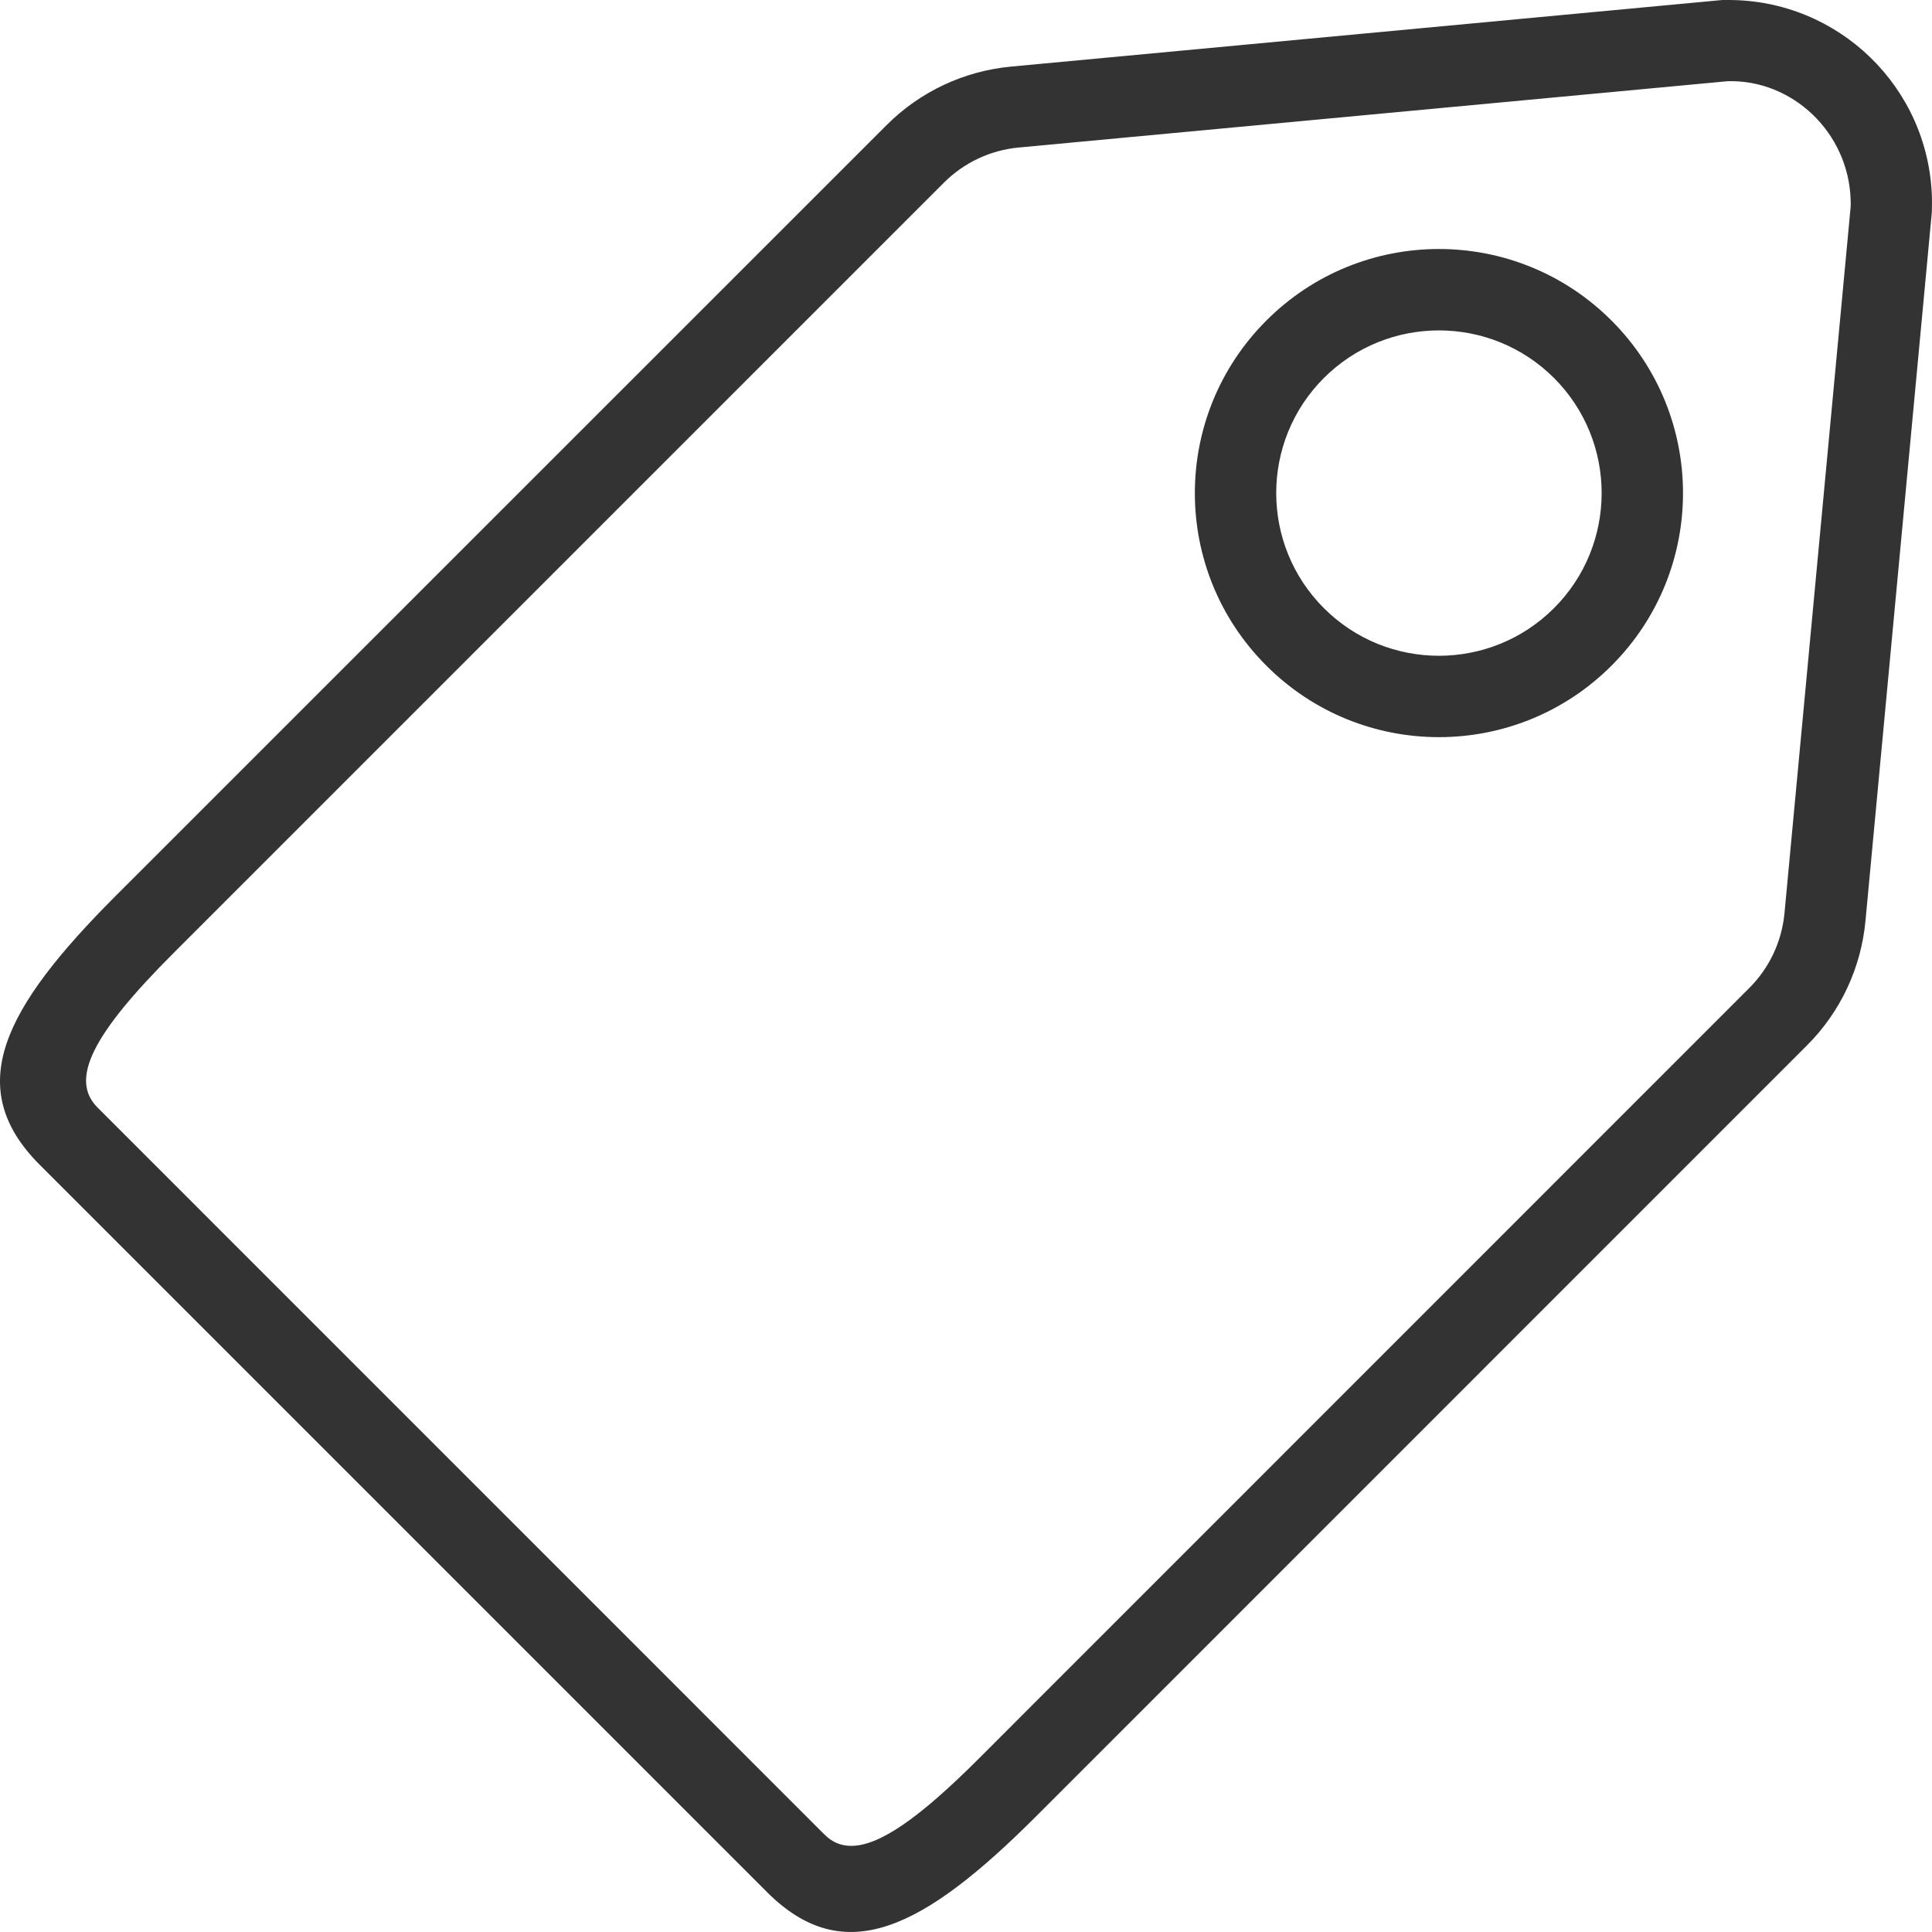 <svg width="26" height="26" viewBox="0 0 26 26" fill="none" xmlns="http://www.w3.org/2000/svg">
<path fill-rule="evenodd" clip-rule="evenodd" d="M23.18 0L13.609 0.896C12.974 0.955 12.381 1.233 11.93 1.685L1.558 12.055C0.04 13.575 -0.505 14.637 0.538 15.679L10.321 25.462C11.363 26.504 12.425 25.961 13.945 24.442L24.315 14.071C24.768 13.62 25.046 13.026 25.105 12.39L25.998 2.854C26 2.764 26 2.71 25.999 2.654C25.954 1.17 24.739 0 23.263 0C23.236 0 23.207 0 23.18 0ZM11.094 24.687L1.313 14.905C0.933 14.526 1.246 13.915 2.332 12.829L12.702 2.459C12.974 2.187 13.33 2.02 13.712 1.985L23.248 1.093C24.119 1.067 24.876 1.78 24.905 2.687C24.907 2.721 24.907 2.753 24.905 2.786L24.015 12.288C23.979 12.67 23.812 13.026 23.541 13.296L13.171 23.668C12.377 24.461 11.838 24.841 11.455 24.841C11.315 24.841 11.197 24.79 11.094 24.687ZM17.042 4.314C15.759 5.597 15.759 7.676 17.042 8.958C18.323 10.241 20.405 10.241 21.687 8.958C22.97 7.676 22.97 5.597 21.687 4.314C21.045 3.672 20.205 3.351 19.364 3.351C18.524 3.351 17.683 3.672 17.042 4.314ZM17.816 8.184C16.961 7.329 16.961 5.942 17.816 5.087C18.672 4.233 20.058 4.233 20.913 5.087C21.768 5.942 21.768 7.329 20.913 8.184C20.485 8.612 19.924 8.825 19.364 8.825C18.804 8.825 18.244 8.612 17.816 8.184Z" fill="#333333"/>
</svg>
